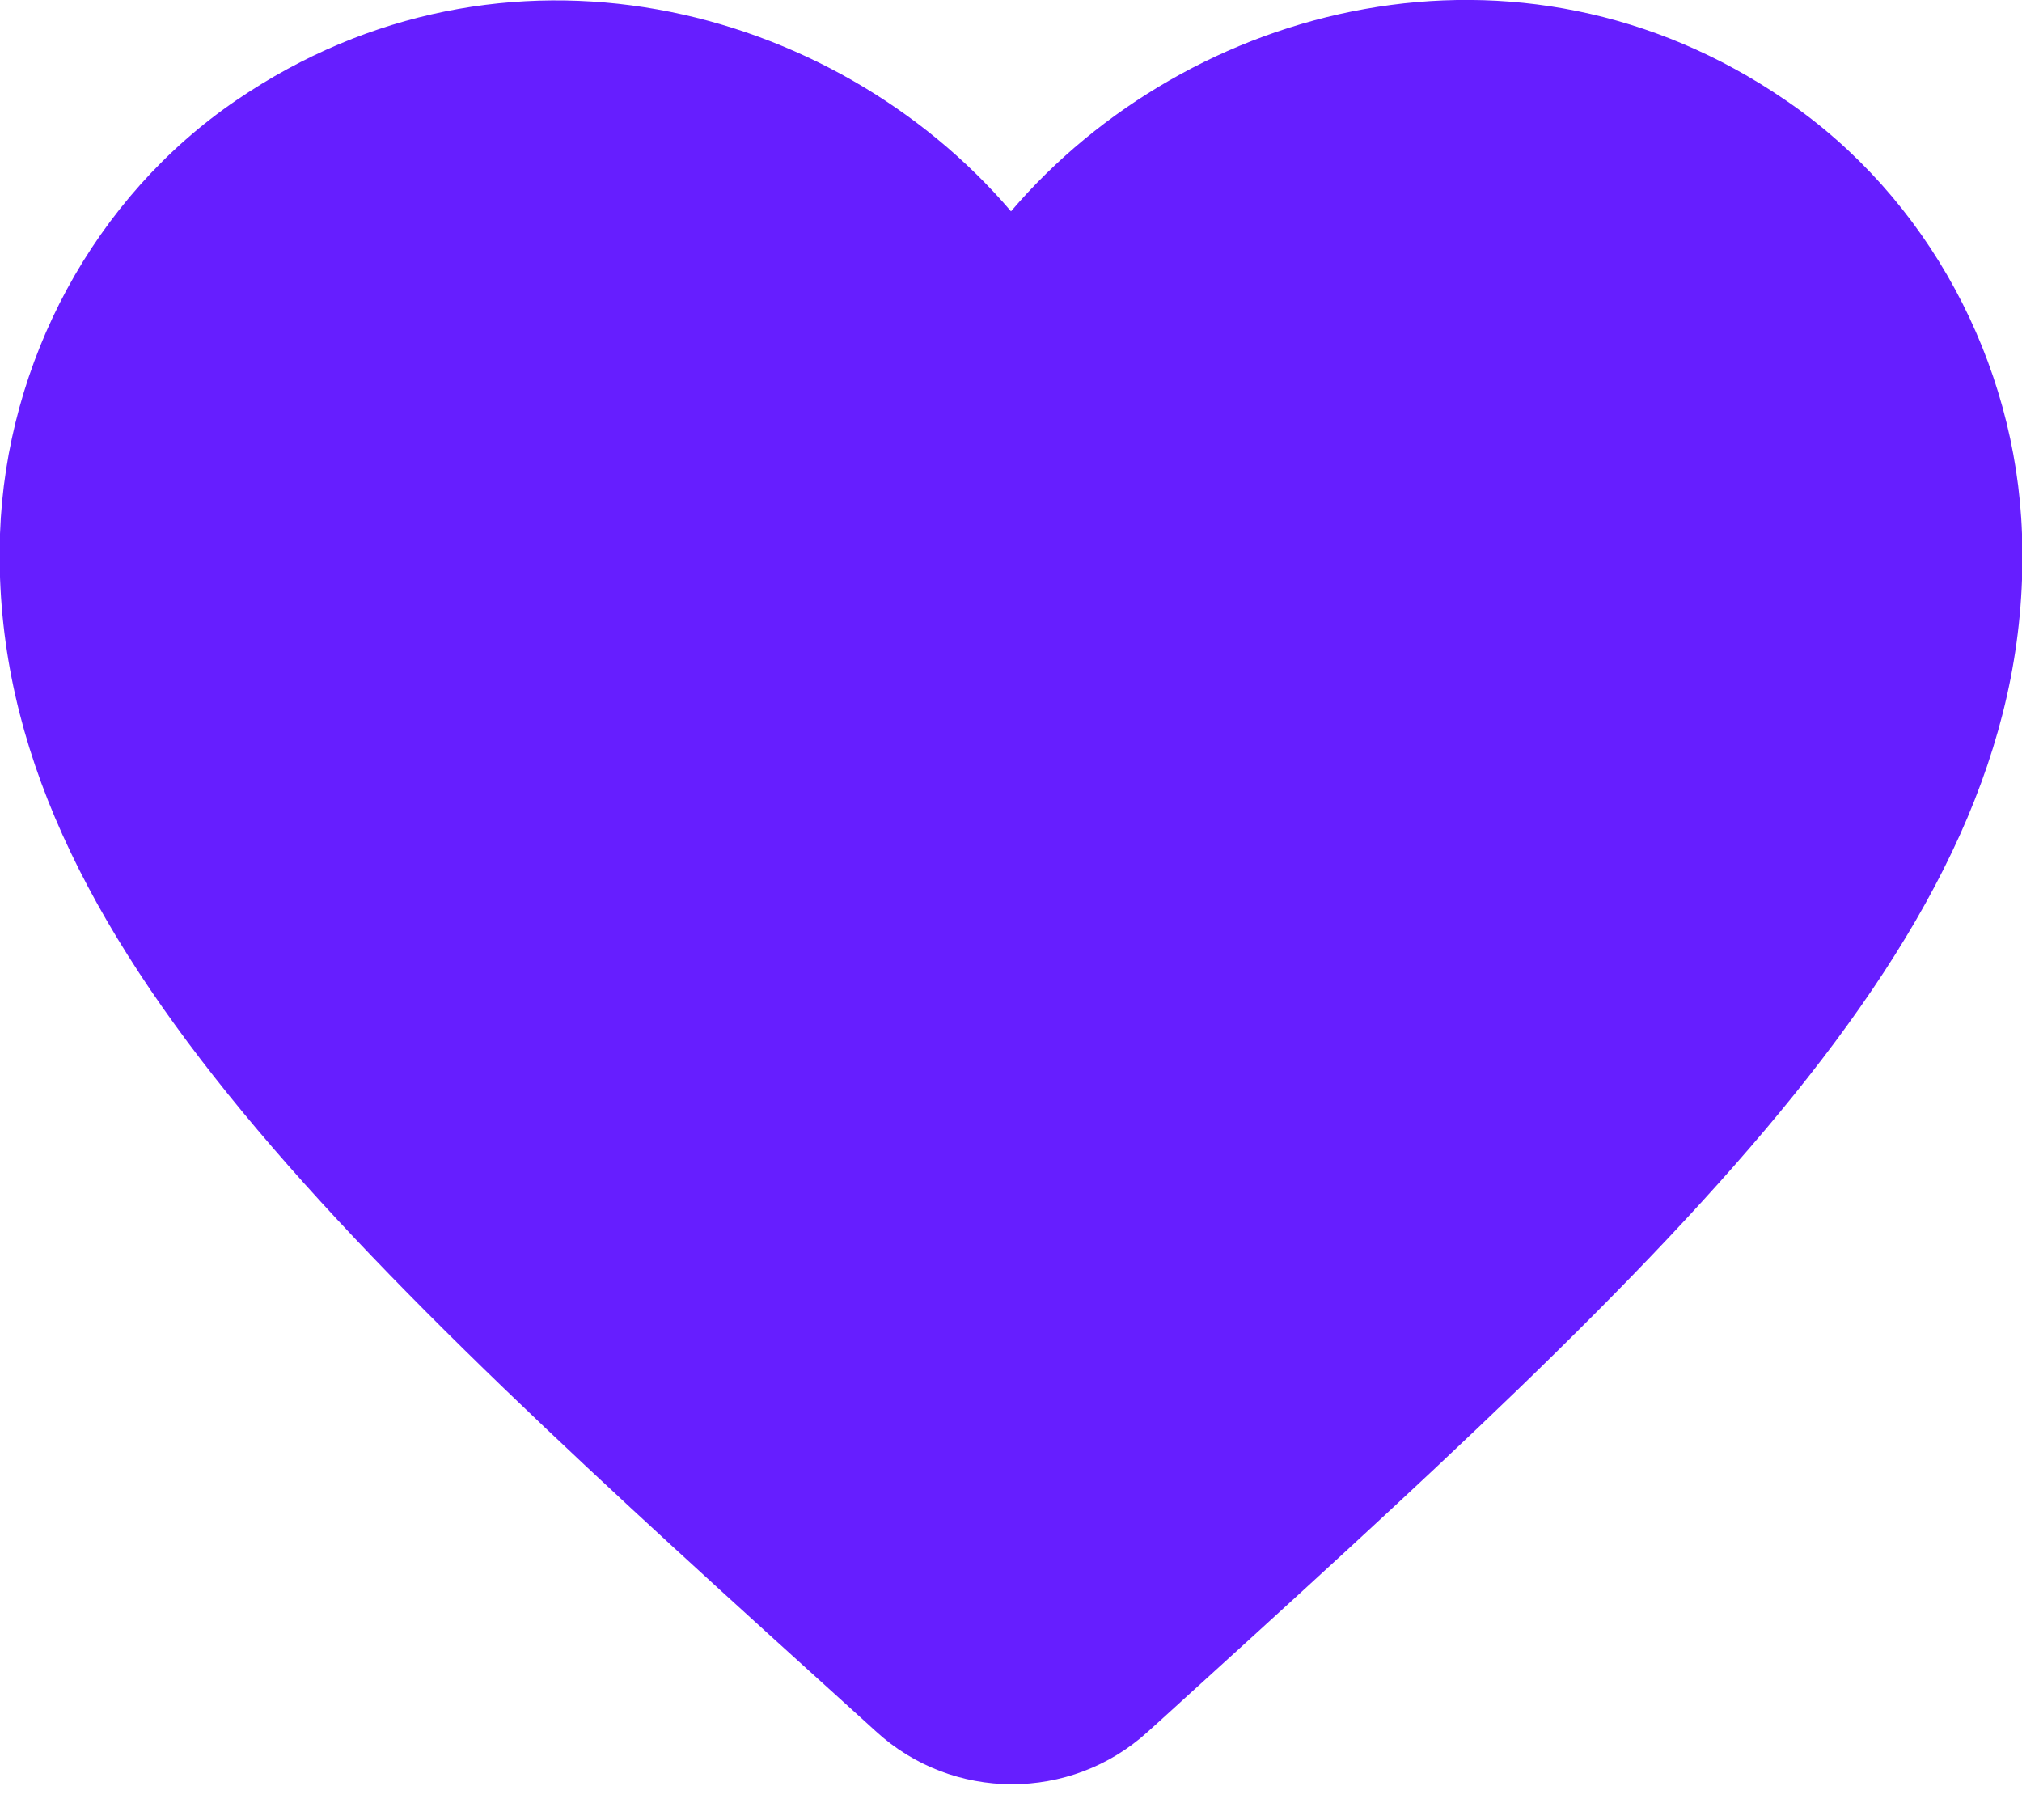 <?xml version="1.0" encoding="UTF-8"?>
<svg width="20px" height="18px" viewBox="0 0 20 18" version="1.1" xmlns="http://www.w3.org/2000/svg" xmlns:xlink="http://www.w3.org/1999/xlink">
    <title>Path</title>
    <g id="Home-&amp;-Product-Pages" stroke="none" stroke-width="1" fill="none" fill-rule="evenodd">
        <g id="1280-x-768-copy-2" transform="translate(-387, -1130)" fill="#661EFF" fill-rule="nonzero">
            <g id="Group-6" transform="translate(90, 1042)">
                <g id="Group-9" transform="translate(0, 70)">
                    <g id="Group-4-Copy-6" transform="translate(280, 0)">
                        <g id="favorite-24px" transform="translate(15, 15)">
                            <path d="M13.35,20.13 C12.59,20.82 11.42,20.82 10.66,20.12 L10.55,20.02 C5.3,15.27 1.87,12.16 2,8.28 C2.06,6.58 2.93,4.95 4.34,3.99 C6.98,2.19 10.24,3.03 12,5.09 C13.76,3.03 17.02,2.18 19.66,3.99 C21.07,4.95 21.94,6.58 22,8.28 C22.14,12.16 18.7,15.27 13.45,20.04 L13.35,20.13 Z" id="Path"></path>
                        </g>
                    </g>
                </g>
            </g>
        </g>
    </g>
</svg>